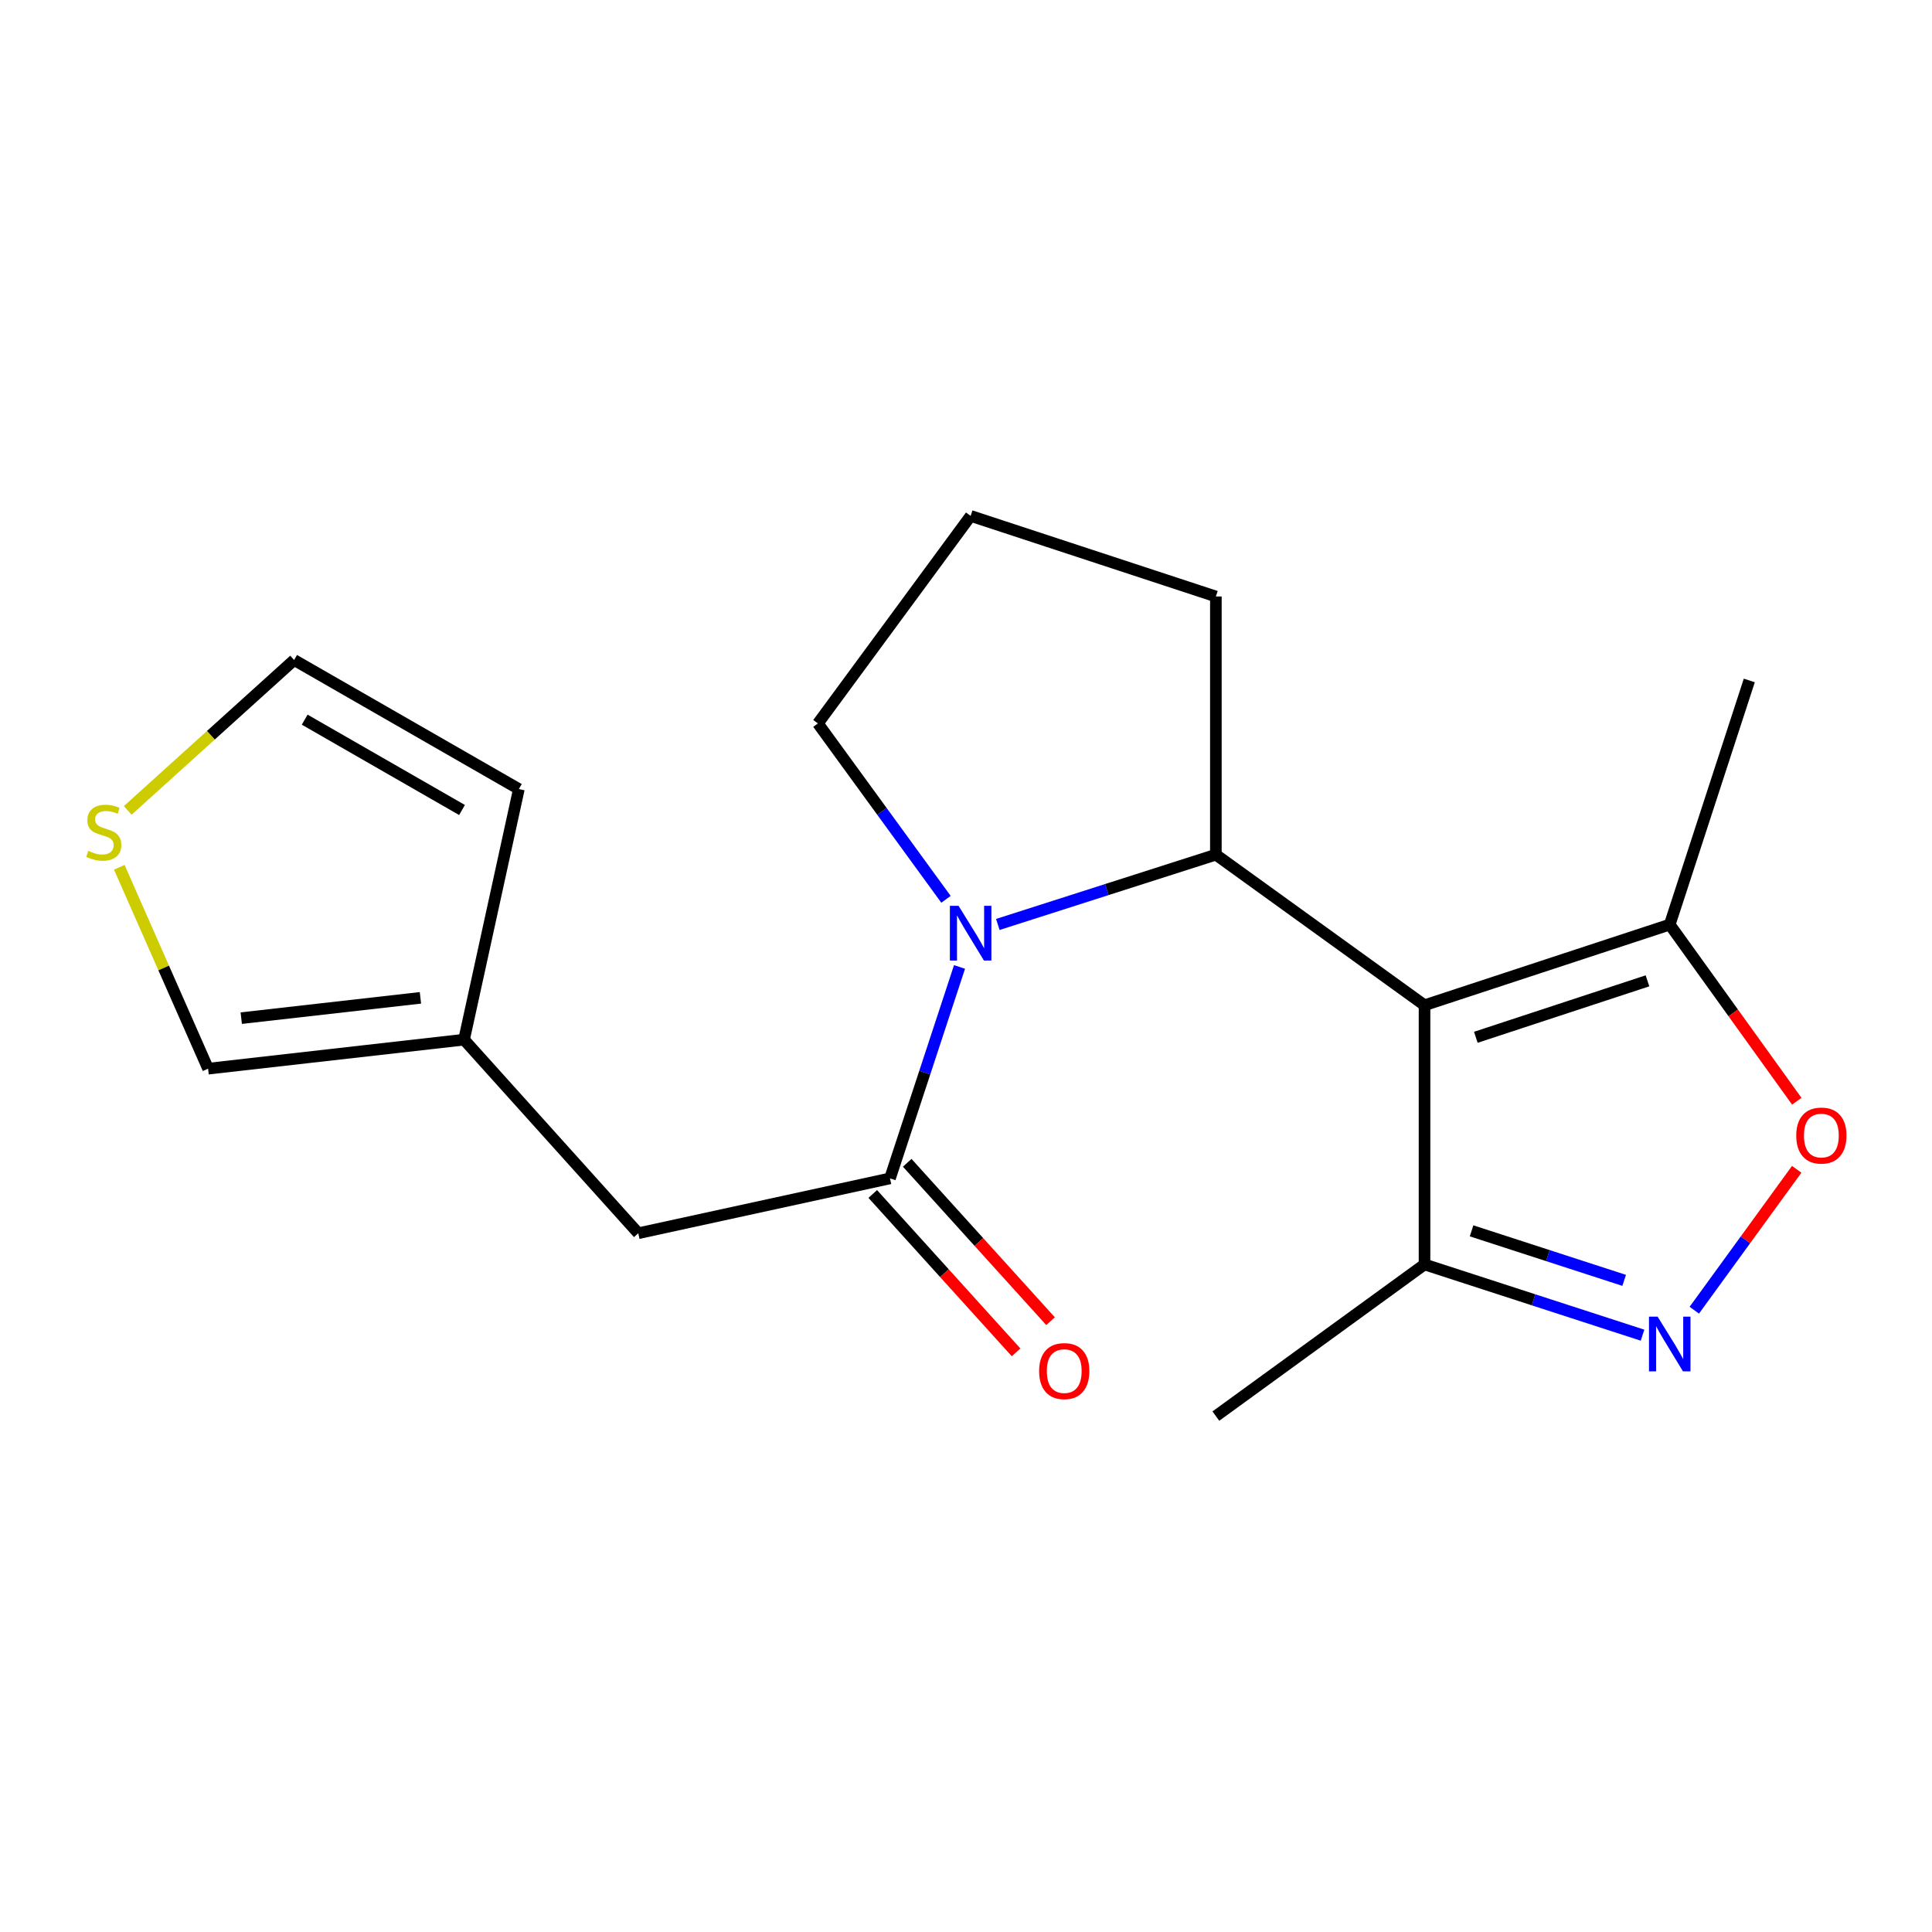 <?xml version='1.0' encoding='iso-8859-1'?>
<svg version='1.1' baseProfile='full'
              xmlns='http://www.w3.org/2000/svg'
                      xmlns:rdkit='http://www.rdkit.org/xml'
                      xmlns:xlink='http://www.w3.org/1999/xlink'
                  xml:space='preserve'
width='1000px' height='1000px' viewBox='0 0 1000 1000'>
<!-- END OF HEADER -->
<rect style='opacity:1.0;fill:#FFFFFF;stroke:none' width='1000' height='1000' x='0' y='0'> </rect>
<path class='bond-1' d='M 737.334,520.313 L 629.329,442.376' style='fill:none;fill-rule:evenodd;stroke:#000000;stroke-width:6px;stroke-linecap:butt;stroke-linejoin:miter;stroke-opacity:1' />
<path class='bond-4' d='M 737.334,520.313 L 864.248,478.565' style='fill:none;fill-rule:evenodd;stroke:#000000;stroke-width:6px;stroke-linecap:butt;stroke-linejoin:miter;stroke-opacity:1' />
<path class='bond-4' d='M 763.888,536.901 L 852.728,507.677' style='fill:none;fill-rule:evenodd;stroke:#000000;stroke-width:6px;stroke-linecap:butt;stroke-linejoin:miter;stroke-opacity:1' />
<path class='bond-6' d='M 737.334,520.313 L 737.334,654.47' style='fill:none;fill-rule:evenodd;stroke:#000000;stroke-width:6px;stroke-linecap:butt;stroke-linejoin:miter;stroke-opacity:1' />
<path class='bond-0' d='M 516.474,478.498 L 572.902,460.437' style='fill:none;fill-rule:evenodd;stroke:#0000FF;stroke-width:6px;stroke-linecap:butt;stroke-linejoin:miter;stroke-opacity:1' />
<path class='bond-0' d='M 572.902,460.437 L 629.329,442.376' style='fill:none;fill-rule:evenodd;stroke:#000000;stroke-width:6px;stroke-linecap:butt;stroke-linejoin:miter;stroke-opacity:1' />
<path class='bond-2' d='M 496.646,500.502 L 478.65,555.215' style='fill:none;fill-rule:evenodd;stroke:#0000FF;stroke-width:6px;stroke-linecap:butt;stroke-linejoin:miter;stroke-opacity:1' />
<path class='bond-2' d='M 478.65,555.215 L 460.654,609.929' style='fill:none;fill-rule:evenodd;stroke:#000000;stroke-width:6px;stroke-linecap:butt;stroke-linejoin:miter;stroke-opacity:1' />
<path class='bond-14' d='M 489.644,465.484 L 456.493,419.967' style='fill:none;fill-rule:evenodd;stroke:#0000FF;stroke-width:6px;stroke-linecap:butt;stroke-linejoin:miter;stroke-opacity:1' />
<path class='bond-14' d='M 456.493,419.967 L 423.343,374.449' style='fill:none;fill-rule:evenodd;stroke:#000000;stroke-width:6px;stroke-linecap:butt;stroke-linejoin:miter;stroke-opacity:1' />
<path class='bond-15' d='M 629.329,442.376 L 629.329,308.74' style='fill:none;fill-rule:evenodd;stroke:#000000;stroke-width:6px;stroke-linecap:butt;stroke-linejoin:miter;stroke-opacity:1' />
<path class='bond-7' d='M 460.654,609.929 L 330.372,638.327' style='fill:none;fill-rule:evenodd;stroke:#000000;stroke-width:6px;stroke-linecap:butt;stroke-linejoin:miter;stroke-opacity:1' />
<path class='bond-10' d='M 451.736,617.999 L 488.832,658.992' style='fill:none;fill-rule:evenodd;stroke:#000000;stroke-width:6px;stroke-linecap:butt;stroke-linejoin:miter;stroke-opacity:1' />
<path class='bond-10' d='M 488.832,658.992 L 525.927,699.985' style='fill:none;fill-rule:evenodd;stroke:#FF0000;stroke-width:6px;stroke-linecap:butt;stroke-linejoin:miter;stroke-opacity:1' />
<path class='bond-10' d='M 469.572,601.859 L 506.667,642.852' style='fill:none;fill-rule:evenodd;stroke:#000000;stroke-width:6px;stroke-linecap:butt;stroke-linejoin:miter;stroke-opacity:1' />
<path class='bond-10' d='M 506.667,642.852 L 543.763,683.844' style='fill:none;fill-rule:evenodd;stroke:#FF0000;stroke-width:6px;stroke-linecap:butt;stroke-linejoin:miter;stroke-opacity:1' />
<path class='bond-3' d='M 850.173,691.089 L 793.753,672.779' style='fill:none;fill-rule:evenodd;stroke:#0000FF;stroke-width:6px;stroke-linecap:butt;stroke-linejoin:miter;stroke-opacity:1' />
<path class='bond-3' d='M 793.753,672.779 L 737.334,654.47' style='fill:none;fill-rule:evenodd;stroke:#000000;stroke-width:6px;stroke-linecap:butt;stroke-linejoin:miter;stroke-opacity:1' />
<path class='bond-3' d='M 840.672,662.716 L 801.178,649.9' style='fill:none;fill-rule:evenodd;stroke:#0000FF;stroke-width:6px;stroke-linecap:butt;stroke-linejoin:miter;stroke-opacity:1' />
<path class='bond-3' d='M 801.178,649.9 L 761.685,637.083' style='fill:none;fill-rule:evenodd;stroke:#000000;stroke-width:6px;stroke-linecap:butt;stroke-linejoin:miter;stroke-opacity:1' />
<path class='bond-19' d='M 876.966,678.159 L 903.469,641.697' style='fill:none;fill-rule:evenodd;stroke:#0000FF;stroke-width:6px;stroke-linecap:butt;stroke-linejoin:miter;stroke-opacity:1' />
<path class='bond-19' d='M 903.469,641.697 L 929.972,605.235' style='fill:none;fill-rule:evenodd;stroke:#FF0000;stroke-width:6px;stroke-linecap:butt;stroke-linejoin:miter;stroke-opacity:1' />
<path class='bond-5' d='M 864.248,478.565 L 897.132,524.282' style='fill:none;fill-rule:evenodd;stroke:#000000;stroke-width:6px;stroke-linecap:butt;stroke-linejoin:miter;stroke-opacity:1' />
<path class='bond-5' d='M 897.132,524.282 L 930.016,569.998' style='fill:none;fill-rule:evenodd;stroke:#FF0000;stroke-width:6px;stroke-linecap:butt;stroke-linejoin:miter;stroke-opacity:1' />
<path class='bond-16' d='M 864.248,478.565 L 905.435,352.198' style='fill:none;fill-rule:evenodd;stroke:#000000;stroke-width:6px;stroke-linecap:butt;stroke-linejoin:miter;stroke-opacity:1' />
<path class='bond-18' d='M 737.334,654.47 L 629.329,732.968' style='fill:none;fill-rule:evenodd;stroke:#000000;stroke-width:6px;stroke-linecap:butt;stroke-linejoin:miter;stroke-opacity:1' />
<path class='bond-8' d='M 330.372,638.327 L 240.194,538.126' style='fill:none;fill-rule:evenodd;stroke:#000000;stroke-width:6px;stroke-linecap:butt;stroke-linejoin:miter;stroke-opacity:1' />
<path class='bond-11' d='M 240.194,538.126 L 107.708,553.147' style='fill:none;fill-rule:evenodd;stroke:#000000;stroke-width:6px;stroke-linecap:butt;stroke-linejoin:miter;stroke-opacity:1' />
<path class='bond-11' d='M 217.612,516.478 L 124.871,526.993' style='fill:none;fill-rule:evenodd;stroke:#000000;stroke-width:6px;stroke-linecap:butt;stroke-linejoin:miter;stroke-opacity:1' />
<path class='bond-13' d='M 240.194,538.126 L 268.565,408.419' style='fill:none;fill-rule:evenodd;stroke:#000000;stroke-width:6px;stroke-linecap:butt;stroke-linejoin:miter;stroke-opacity:1' />
<path class='bond-9' d='M 61.742,448.909 L 84.725,501.028' style='fill:none;fill-rule:evenodd;stroke:#CCCC00;stroke-width:6px;stroke-linecap:butt;stroke-linejoin:miter;stroke-opacity:1' />
<path class='bond-9' d='M 84.725,501.028 L 107.708,553.147' style='fill:none;fill-rule:evenodd;stroke:#000000;stroke-width:6px;stroke-linecap:butt;stroke-linejoin:miter;stroke-opacity:1' />
<path class='bond-21' d='M 66.106,419.473 L 109.17,380.544' style='fill:none;fill-rule:evenodd;stroke:#CCCC00;stroke-width:6px;stroke-linecap:butt;stroke-linejoin:miter;stroke-opacity:1' />
<path class='bond-21' d='M 109.17,380.544 L 152.235,341.614' style='fill:none;fill-rule:evenodd;stroke:#000000;stroke-width:6px;stroke-linecap:butt;stroke-linejoin:miter;stroke-opacity:1' />
<path class='bond-12' d='M 152.235,341.614 L 268.565,408.419' style='fill:none;fill-rule:evenodd;stroke:#000000;stroke-width:6px;stroke-linecap:butt;stroke-linejoin:miter;stroke-opacity:1' />
<path class='bond-12' d='M 157.706,372.495 L 239.137,419.258' style='fill:none;fill-rule:evenodd;stroke:#000000;stroke-width:6px;stroke-linecap:butt;stroke-linejoin:miter;stroke-opacity:1' />
<path class='bond-20' d='M 423.343,374.449 L 502.402,267.032' style='fill:none;fill-rule:evenodd;stroke:#000000;stroke-width:6px;stroke-linecap:butt;stroke-linejoin:miter;stroke-opacity:1' />
<path class='bond-17' d='M 629.329,308.74 L 502.402,267.032' style='fill:none;fill-rule:evenodd;stroke:#000000;stroke-width:6px;stroke-linecap:butt;stroke-linejoin:miter;stroke-opacity:1' />
<path  class='atom-1' d='M 496.142 468.841
L 505.422 483.841
Q 506.342 485.321, 507.822 488.001
Q 509.302 490.681, 509.382 490.841
L 509.382 468.841
L 513.142 468.841
L 513.142 497.161
L 509.262 497.161
L 499.302 480.761
Q 498.142 478.841, 496.902 476.641
Q 495.702 474.441, 495.342 473.761
L 495.342 497.161
L 491.662 497.161
L 491.662 468.841
L 496.142 468.841
' fill='#0000FF'/>
<path  class='atom-4' d='M 857.988 681.497
L 867.268 696.497
Q 868.188 697.977, 869.668 700.657
Q 871.148 703.337, 871.228 703.497
L 871.228 681.497
L 874.988 681.497
L 874.988 709.817
L 871.108 709.817
L 861.148 693.417
Q 859.988 691.497, 858.748 689.297
Q 857.548 687.097, 857.188 686.417
L 857.188 709.817
L 853.508 709.817
L 853.508 681.497
L 857.988 681.497
' fill='#0000FF'/>
<path  class='atom-6' d='M 929.733 587.759
Q 929.733 580.959, 933.093 577.159
Q 936.453 573.359, 942.733 573.359
Q 949.013 573.359, 952.373 577.159
Q 955.733 580.959, 955.733 587.759
Q 955.733 594.639, 952.333 598.559
Q 948.933 602.439, 942.733 602.439
Q 936.493 602.439, 933.093 598.559
Q 929.733 594.679, 929.733 587.759
M 942.733 599.239
Q 947.053 599.239, 949.373 596.359
Q 951.733 593.439, 951.733 587.759
Q 951.733 582.199, 949.373 579.399
Q 947.053 576.559, 942.733 576.559
Q 938.413 576.559, 936.053 579.359
Q 933.733 582.159, 933.733 587.759
Q 933.733 593.479, 936.053 596.359
Q 938.413 599.239, 942.733 599.239
' fill='#FF0000'/>
<path  class='atom-10' d='M 45.705 440.403
Q 46.025 440.523, 47.345 441.083
Q 48.665 441.643, 50.105 442.003
Q 51.585 442.323, 53.025 442.323
Q 55.705 442.323, 57.265 441.043
Q 58.825 439.723, 58.825 437.443
Q 58.825 435.883, 58.025 434.923
Q 57.265 433.963, 56.065 433.443
Q 54.865 432.923, 52.865 432.323
Q 50.345 431.563, 48.825 430.843
Q 47.345 430.123, 46.265 428.603
Q 45.225 427.083, 45.225 424.523
Q 45.225 420.963, 47.625 418.763
Q 50.065 416.563, 54.865 416.563
Q 58.145 416.563, 61.865 418.123
L 60.945 421.203
Q 57.545 419.803, 54.985 419.803
Q 52.225 419.803, 50.705 420.963
Q 49.185 422.083, 49.225 424.043
Q 49.225 425.563, 49.985 426.483
Q 50.785 427.403, 51.905 427.923
Q 53.065 428.443, 54.985 429.043
Q 57.545 429.843, 59.065 430.643
Q 60.585 431.443, 61.665 433.083
Q 62.785 434.683, 62.785 437.443
Q 62.785 441.363, 60.145 443.483
Q 57.545 445.563, 53.185 445.563
Q 50.665 445.563, 48.745 445.003
Q 46.865 444.483, 44.625 443.563
L 45.705 440.403
' fill='#CCCC00'/>
<path  class='atom-11' d='M 537.845 709.675
Q 537.845 702.875, 541.205 699.075
Q 544.565 695.275, 550.845 695.275
Q 557.125 695.275, 560.485 699.075
Q 563.845 702.875, 563.845 709.675
Q 563.845 716.555, 560.445 720.475
Q 557.045 724.355, 550.845 724.355
Q 544.605 724.355, 541.205 720.475
Q 537.845 716.595, 537.845 709.675
M 550.845 721.155
Q 555.165 721.155, 557.485 718.275
Q 559.845 715.355, 559.845 709.675
Q 559.845 704.115, 557.485 701.315
Q 555.165 698.475, 550.845 698.475
Q 546.525 698.475, 544.165 701.275
Q 541.845 704.075, 541.845 709.675
Q 541.845 715.395, 544.165 718.275
Q 546.525 721.155, 550.845 721.155
' fill='#FF0000'/>
</svg>
